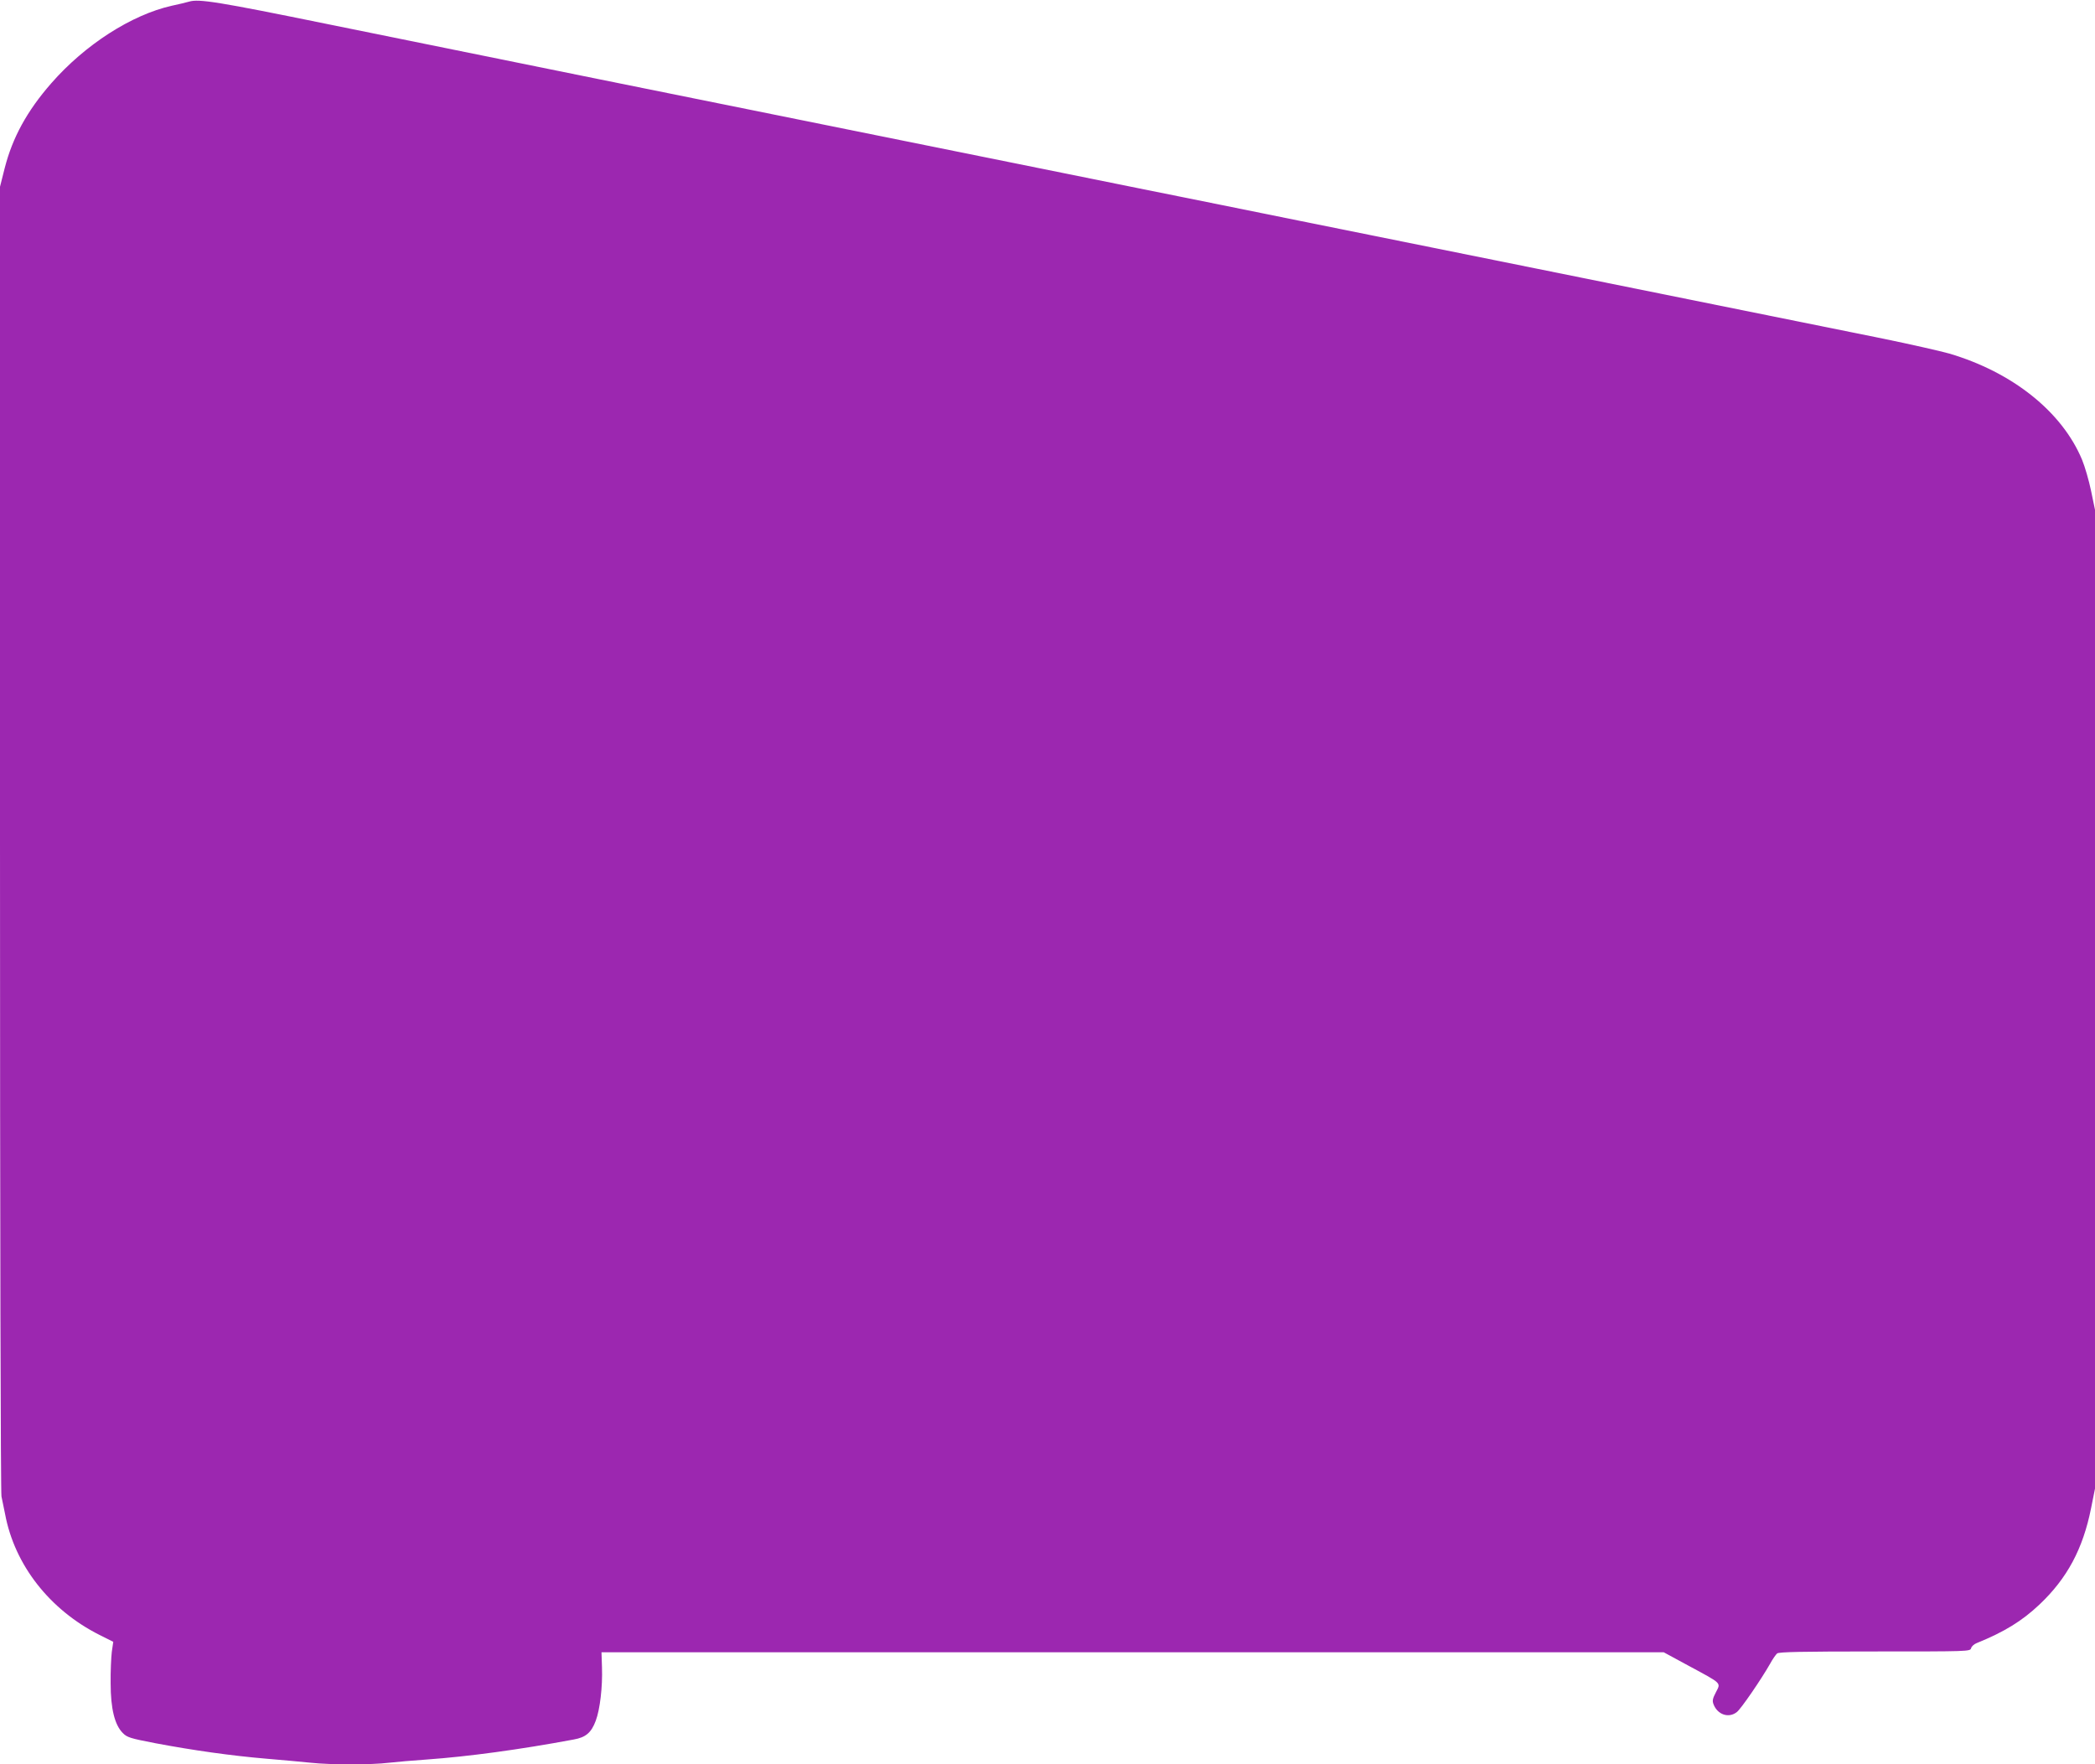 <?xml version="1.0" standalone="no"?>
<!DOCTYPE svg PUBLIC "-//W3C//DTD SVG 20010904//EN"
 "http://www.w3.org/TR/2001/REC-SVG-20010904/DTD/svg10.dtd">
<svg version="1.0" xmlns="http://www.w3.org/2000/svg"
 width="1280pt" height="1078pt" viewBox="0 0 1280 1078"
 preserveAspectRatio="xMidYMid meet">
<g transform="translate(0,1078) scale(0.1,-0.1)"
fill="#9c27b0" stroke="none">
<path d="M1155 10770 c-16 -5 -64 -16 -105 -25 -246 -55 -531 -238 -737 -474
-147 -168 -236 -330 -284 -517 l-29 -115 0 -3980 c0 -2423 4 -3997 9 -4022 5
-23 15 -71 22 -107 58 -312 273 -586 577 -739 l84 -42 -9 -62 c-4 -34 -8 -120
-7 -192 0 -155 25 -254 74 -303 26 -27 46 -33 196 -62 233 -44 467 -77 679
-95 99 -8 223 -20 275 -25 120 -13 371 -13 475 0 44 5 150 14 235 20 250 18
563 60 895 122 74 13 108 42 135 115 26 69 42 208 38 325 l-3 93 3245 0 3245
0 155 -84 c204 -110 194 -101 164 -160 -20 -38 -23 -52 -15 -73 24 -64 93 -88
143 -48 25 19 149 200 203 295 15 28 35 56 43 63 12 9 147 12 598 12 571 0
582 0 587 20 3 11 18 25 34 31 170 69 277 135 384 236 169 160 265 339 315
588 l24 120 0 2990 0 2990 -24 116 c-13 63 -38 149 -55 190 -122 293 -425 535
-812 649 -57 16 -239 57 -404 91 -1292 261 -3156 638 -3560 719 -269 55 -713
144 -985 199 -272 55 -909 184 -1415 286 -506 102 -1352 273 -1880 380 -528
107 -1273 258 -1655 336 -681 139 -795 157 -855 139z"/>
</g>
</svg>
